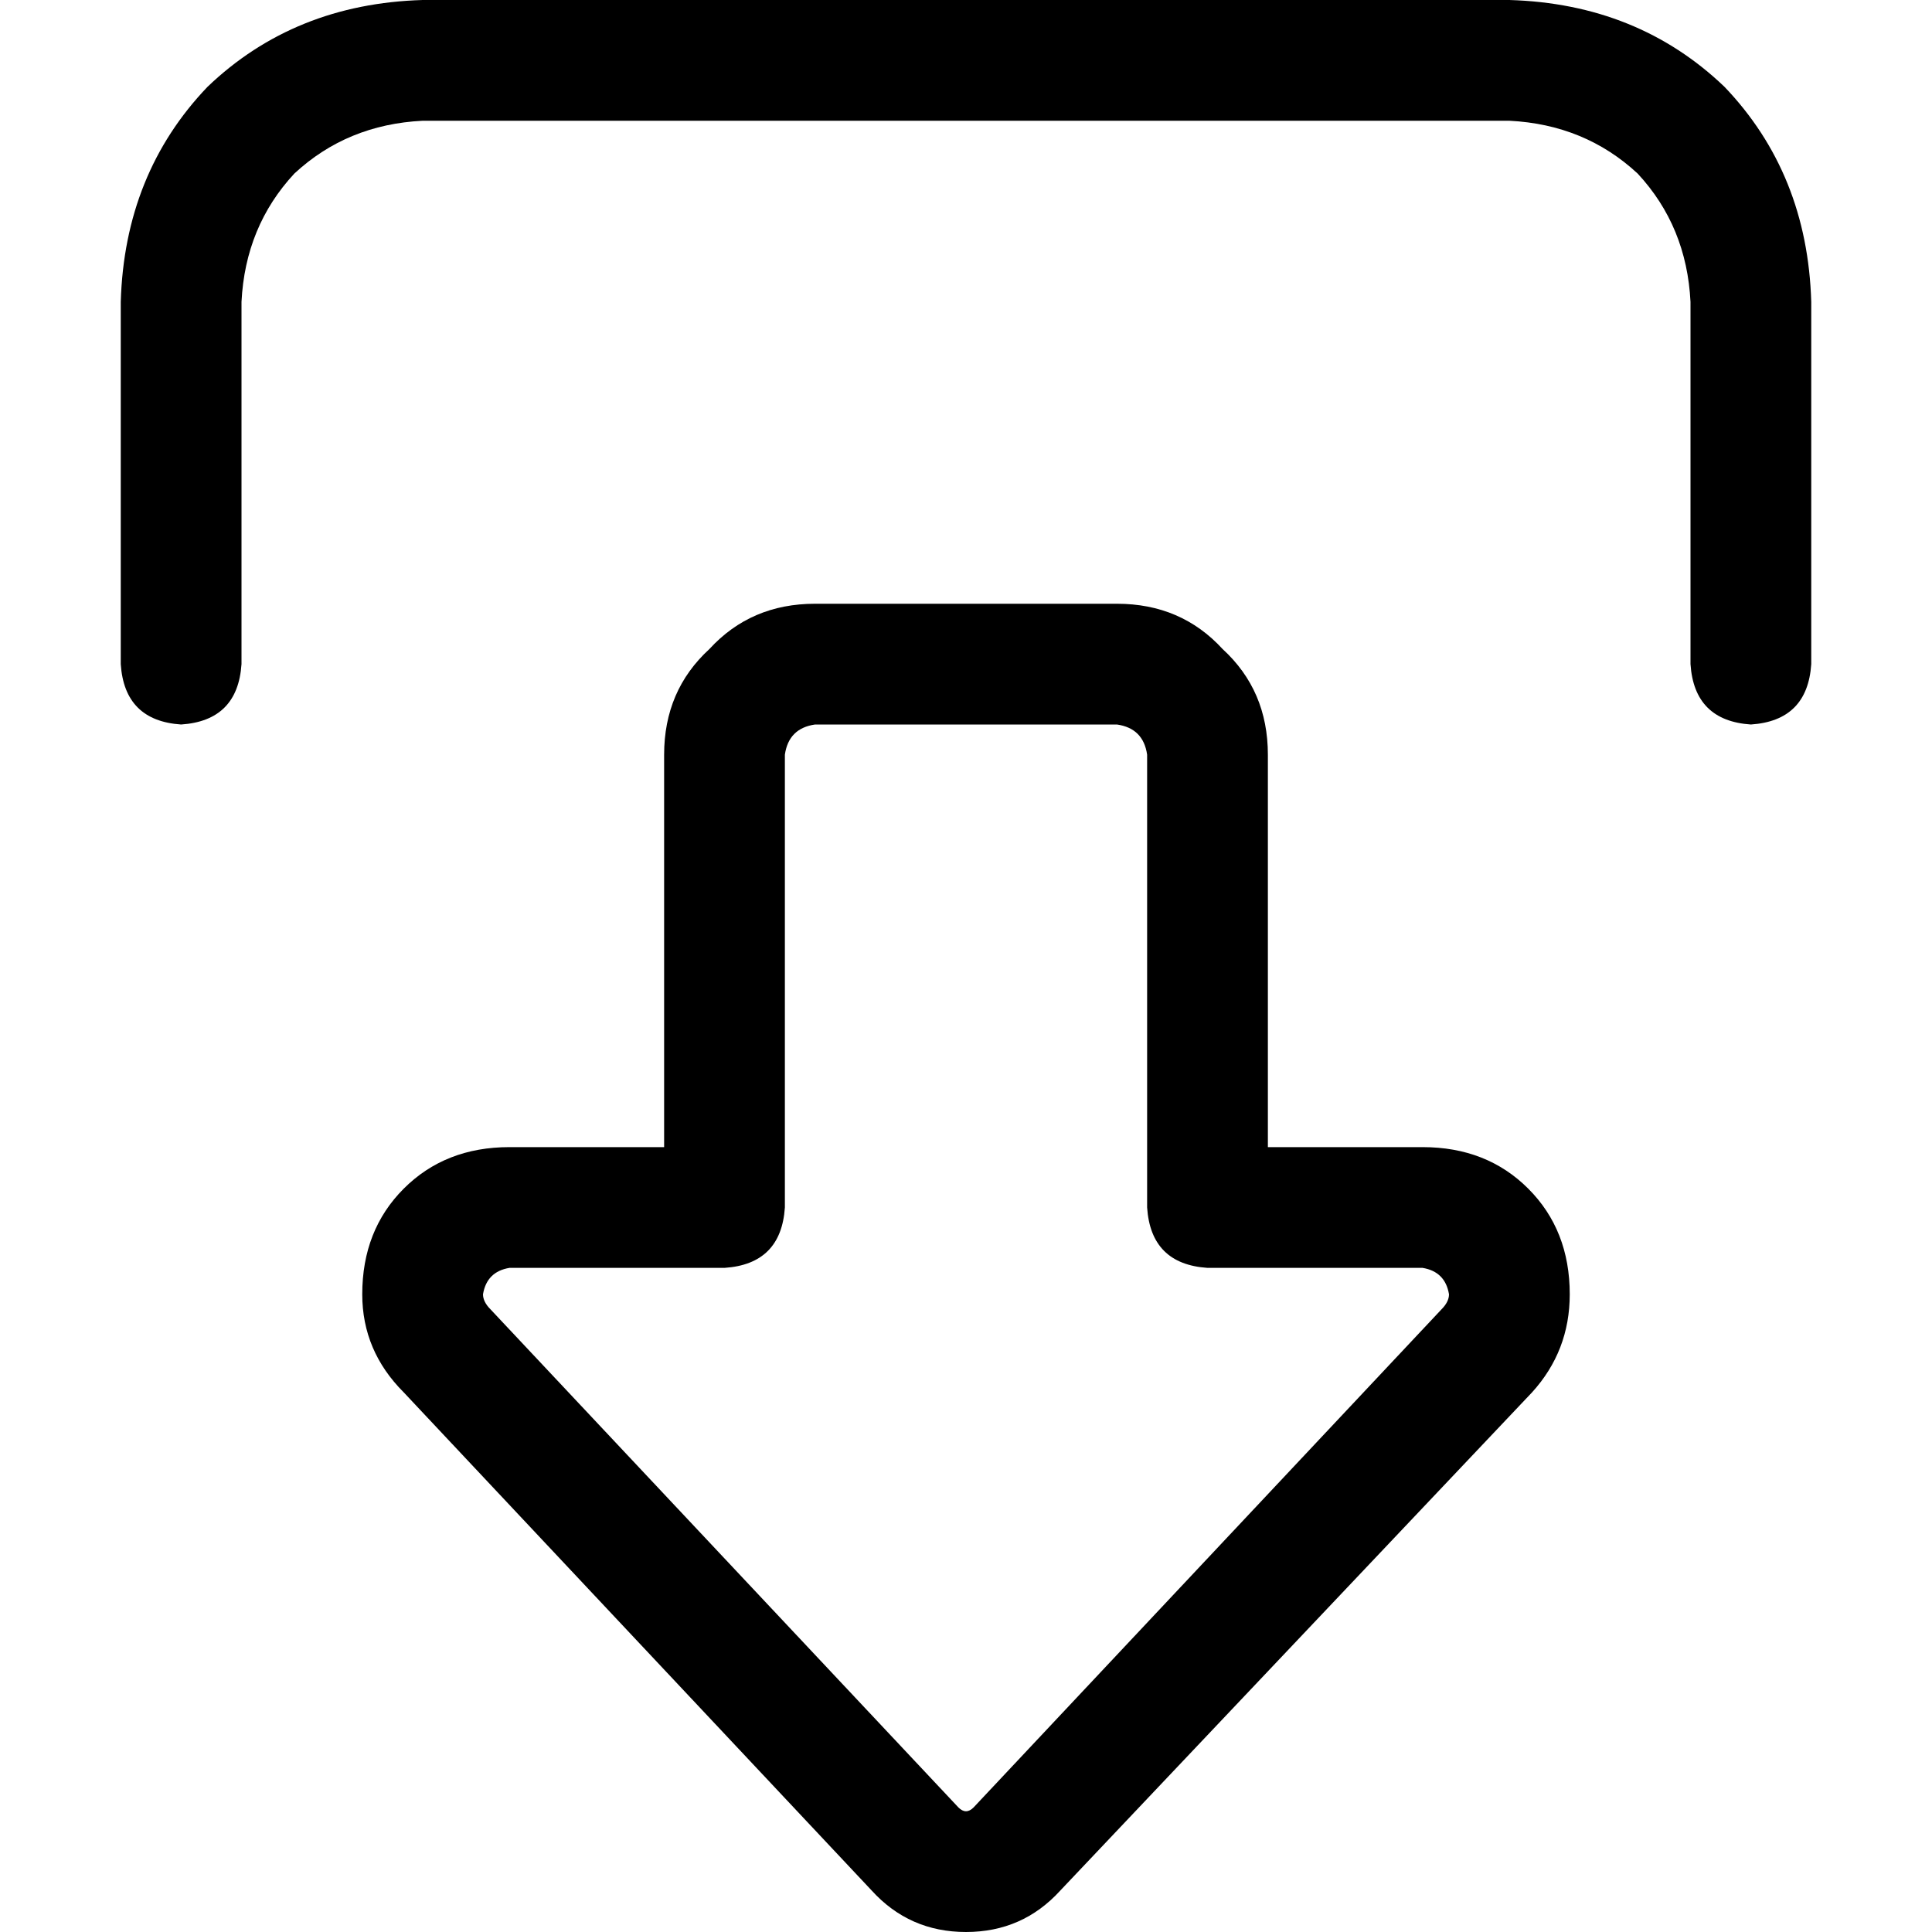<svg xmlns="http://www.w3.org/2000/svg" viewBox="0 0 512 512">
  <path d="M 258 479 Q 257 480 256 480 Q 255 480 254 479 L 130 347 L 130 347 Q 128 345 128 343 Q 129 337 135 336 L 192 336 L 192 336 Q 207 335 208 320 L 208 200 L 208 200 Q 209 193 216 192 L 296 192 L 296 192 Q 303 193 304 200 L 304 320 L 304 320 Q 305 335 320 336 L 377 336 L 377 336 Q 383 337 384 343 Q 384 345 382 347 L 258 479 L 258 479 Z M 256 512 Q 271 512 281 501 L 406 369 L 406 369 Q 416 358 416 343 Q 416 326 405 315 Q 394 304 377 304 L 336 304 L 336 304 L 336 200 L 336 200 Q 336 183 324 172 Q 313 160 296 160 L 216 160 L 216 160 Q 199 160 188 172 Q 176 183 176 200 L 176 304 L 176 304 L 135 304 L 135 304 Q 118 304 107 315 Q 96 326 96 343 Q 96 358 107 369 L 231 501 L 231 501 Q 241 512 256 512 L 256 512 Z M 448 176 Q 449 191 464 192 Q 479 191 480 176 L 480 80 L 480 80 Q 479 46 457 23 Q 434 1 400 0 L 112 0 L 112 0 Q 78 1 55 23 Q 33 46 32 80 L 32 176 L 32 176 Q 33 191 48 192 Q 63 191 64 176 L 64 80 L 64 80 Q 65 60 78 46 Q 92 33 112 32 L 400 32 L 400 32 Q 420 33 434 46 Q 447 60 448 80 L 448 176 L 448 176 Z" />
</svg>